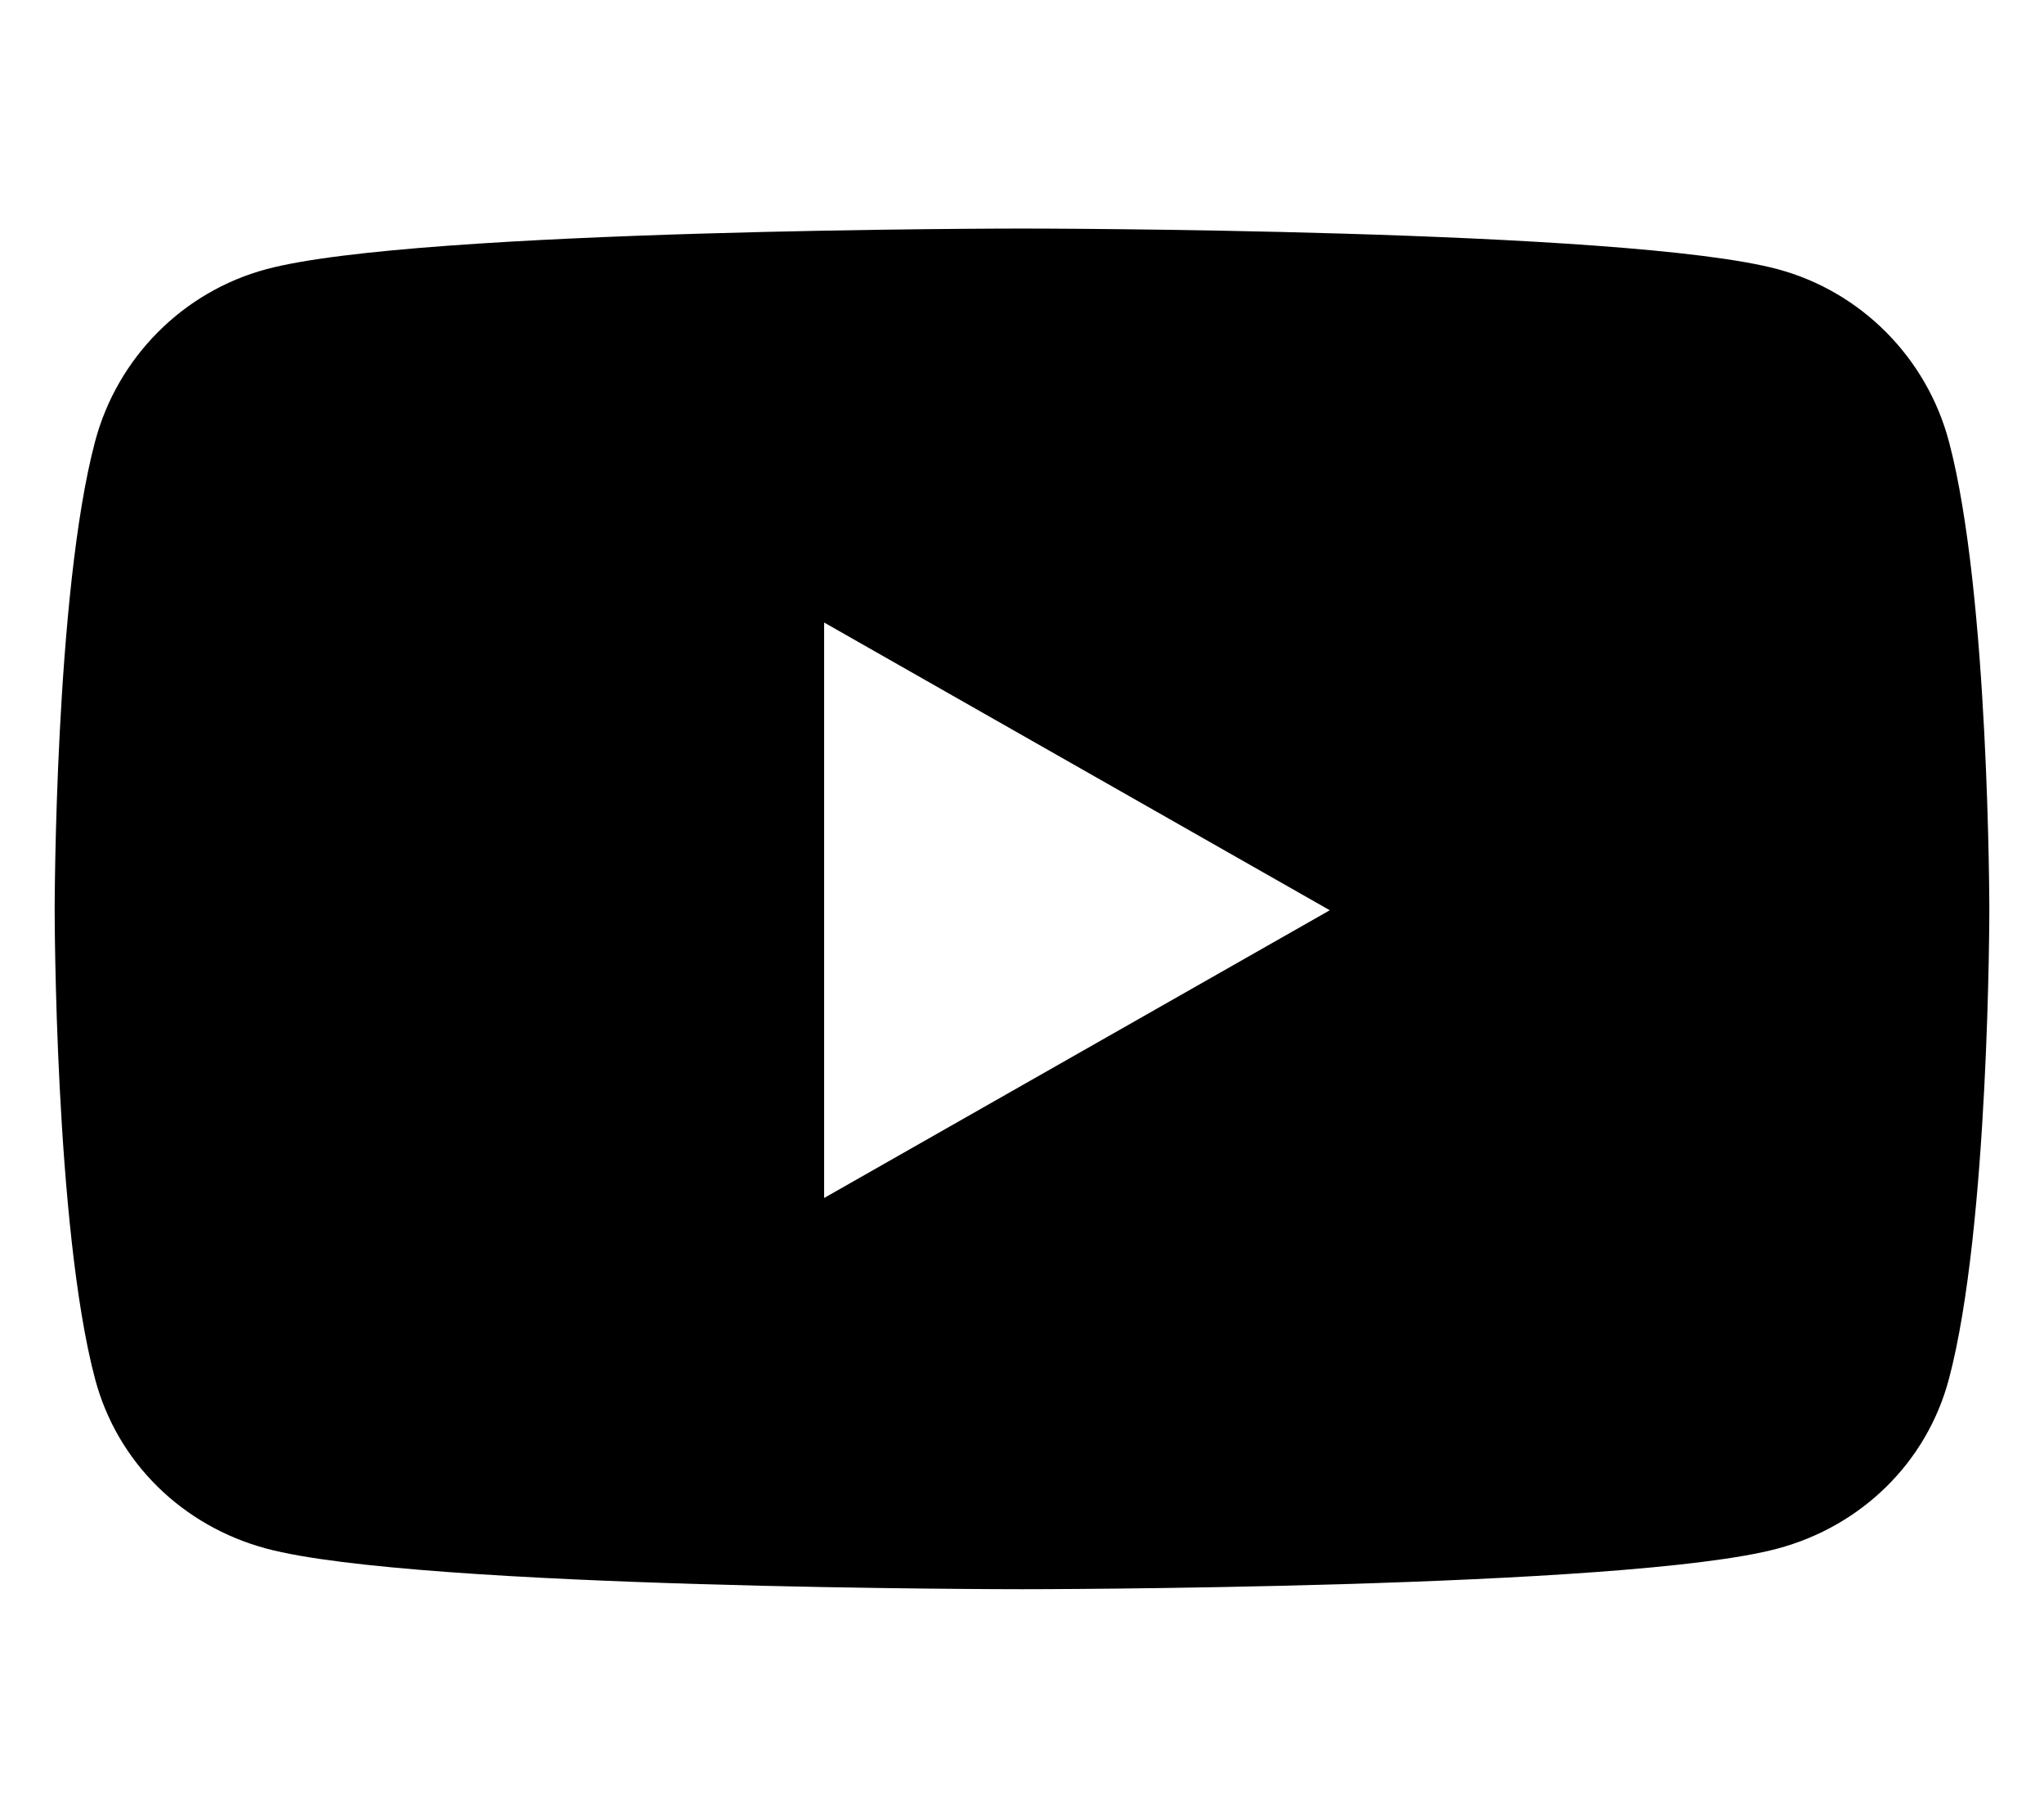 <svg xmlns="http://www.w3.org/2000/svg" width="577" height="513" fill="none" viewBox="0 0 577 513">
  <path fill="#000" d="M550.155 124.583c-6.281-23.65-24.787-42.276-48.284-48.597C459.281 64.5 288.5 64.5 288.5 64.5s-170.78 0-213.371 11.486c-23.497 6.322-42.003 24.947-48.284 48.597-11.412 42.867-11.412 132.305-11.412 132.305s0 89.438 11.412 132.305c6.281 23.65 24.787 41.5 48.284 47.821C117.72 448.5 288.5 448.5 288.5 448.5s170.78 0 213.371-11.486c23.497-6.321 42.003-24.171 48.284-47.821 11.412-42.867 11.412-132.305 11.412-132.305s0-89.438-11.412-132.305Zm-317.51 213.508V175.685l142.739 81.205-142.739 81.201Z"/>
</svg>
